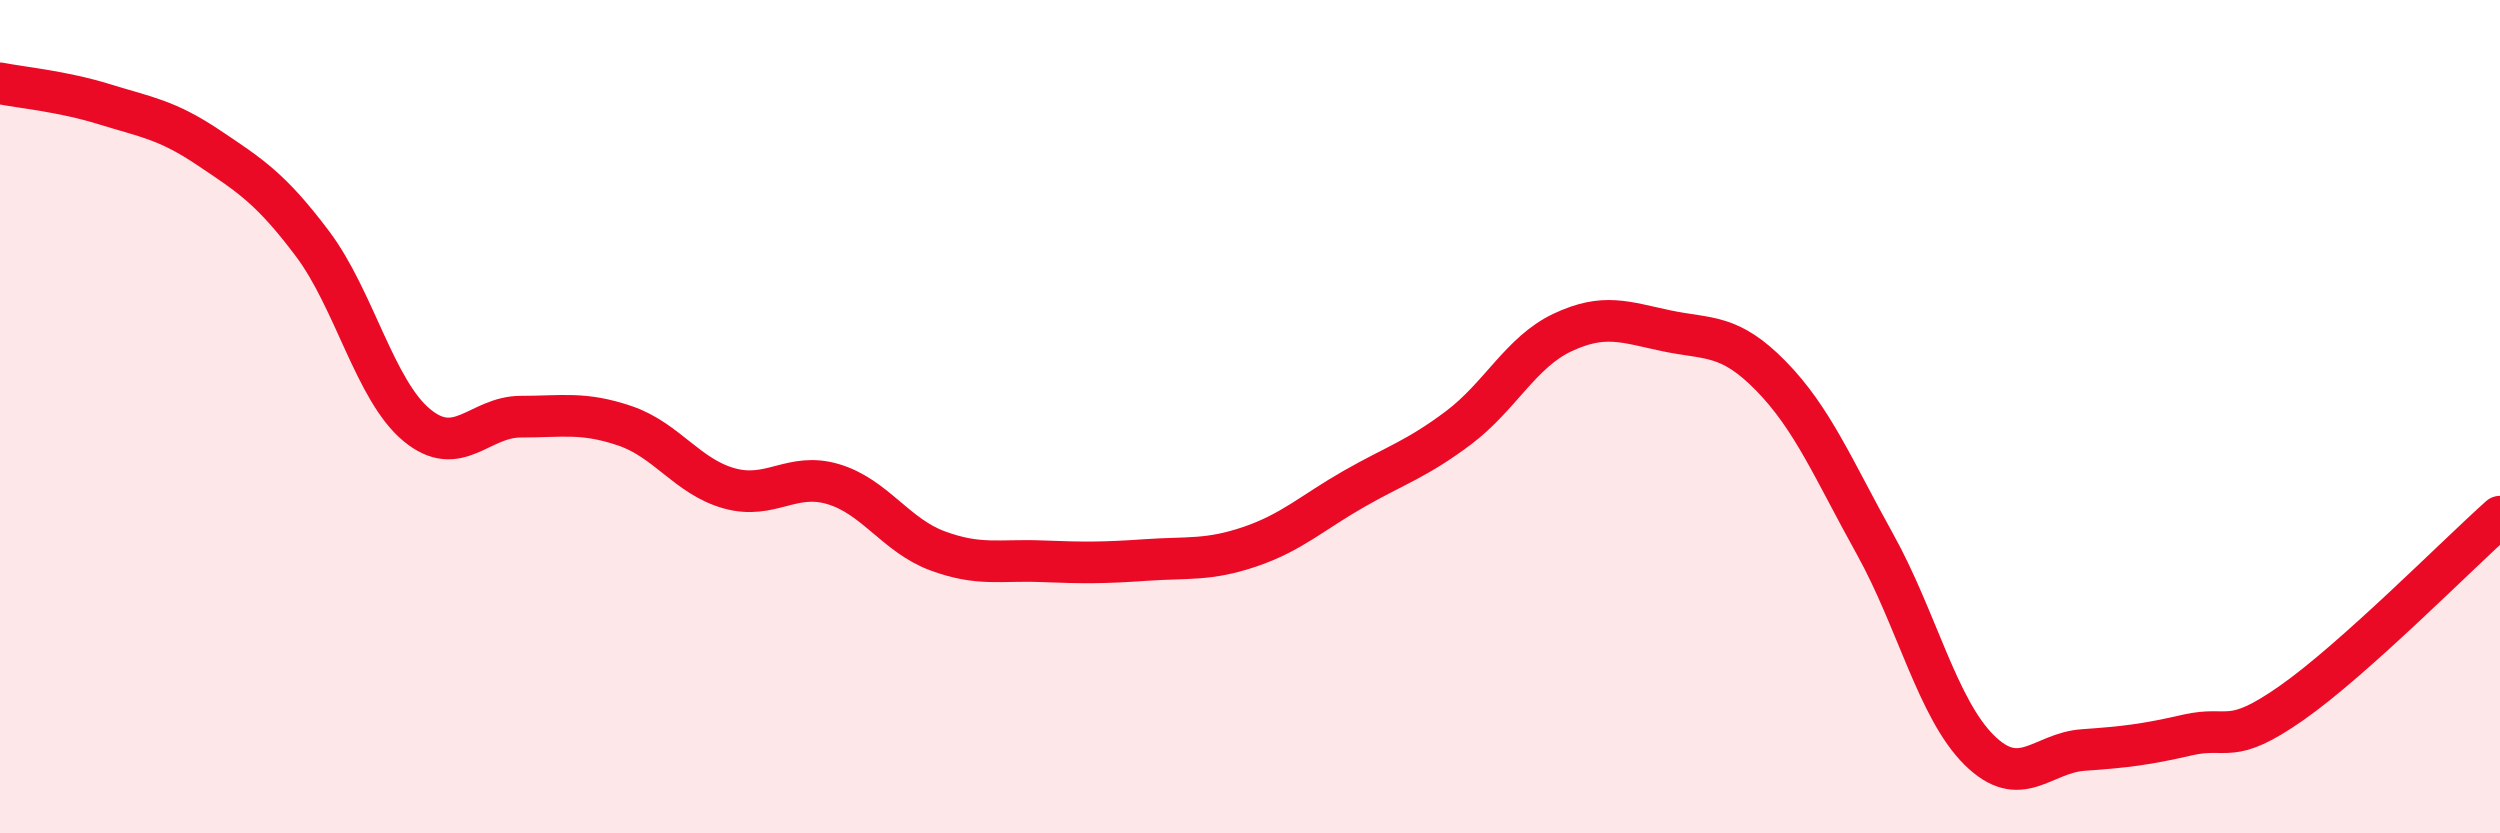 
    <svg width="60" height="20" viewBox="0 0 60 20" xmlns="http://www.w3.org/2000/svg">
      <path
        d="M 0,2 C 0.5,2.1 1.5,2.19 2.5,2.5 C 3.5,2.81 4,2.87 5,3.54 C 6,4.21 6.5,4.52 7.5,5.85 C 8.5,7.18 9,9.37 10,10.2 C 11,11.03 11.5,10 12.5,10 C 13.5,10 14,9.88 15,10.22 C 16,10.56 16.5,11.44 17.5,11.72 C 18.5,12 19,11.32 20,11.62 C 21,11.92 21.5,12.85 22.5,13.22 C 23.5,13.59 24,13.43 25,13.47 C 26,13.51 26.5,13.51 27.5,13.44 C 28.5,13.37 29,13.46 30,13.12 C 31,12.78 31.5,12.3 32.5,11.73 C 33.5,11.16 34,11.02 35,10.27 C 36,9.52 36.5,8.45 37.5,7.98 C 38.5,7.51 39,7.73 40,7.94 C 41,8.15 41.5,8 42.5,9.02 C 43.5,10.04 44,11.26 45,13.06 C 46,14.86 46.5,17.01 47.5,18 C 48.5,18.99 49,18.07 50,18 C 51,17.93 51.5,17.87 52.5,17.64 C 53.5,17.41 53.5,17.92 55,16.87 C 56.5,15.82 59,13.29 60,12.4L60 20L0 20Z"
        fill="#EB0A25"
        opacity="0.1"
        stroke-linecap="round"
        stroke-linejoin="round"
      />
      <path
        d="M 0,2 C 0.5,2.1 1.5,2.19 2.5,2.5 C 3.5,2.81 4,2.87 5,3.54 C 6,4.21 6.5,4.52 7.5,5.85 C 8.5,7.18 9,9.37 10,10.2 C 11,11.03 11.5,10 12.5,10 C 13.5,10 14,9.88 15,10.22 C 16,10.56 16.5,11.44 17.5,11.72 C 18.5,12 19,11.32 20,11.62 C 21,11.92 21.5,12.85 22.5,13.22 C 23.5,13.59 24,13.43 25,13.47 C 26,13.51 26.5,13.51 27.5,13.44 C 28.5,13.37 29,13.46 30,13.12 C 31,12.78 31.5,12.3 32.5,11.73 C 33.5,11.16 34,11.02 35,10.27 C 36,9.52 36.5,8.45 37.5,7.98 C 38.5,7.51 39,7.73 40,7.94 C 41,8.15 41.5,8 42.5,9.02 C 43.5,10.04 44,11.26 45,13.06 C 46,14.86 46.5,17.01 47.5,18 C 48.5,18.99 49,18.07 50,18 C 51,17.93 51.5,17.87 52.5,17.64 C 53.5,17.41 53.5,17.92 55,16.87 C 56.5,15.82 59,13.29 60,12.4"
        stroke="#EB0A25"
        stroke-width="1"
        fill="none"
        stroke-linecap="round"
        stroke-linejoin="round"
      />
    </svg>
  